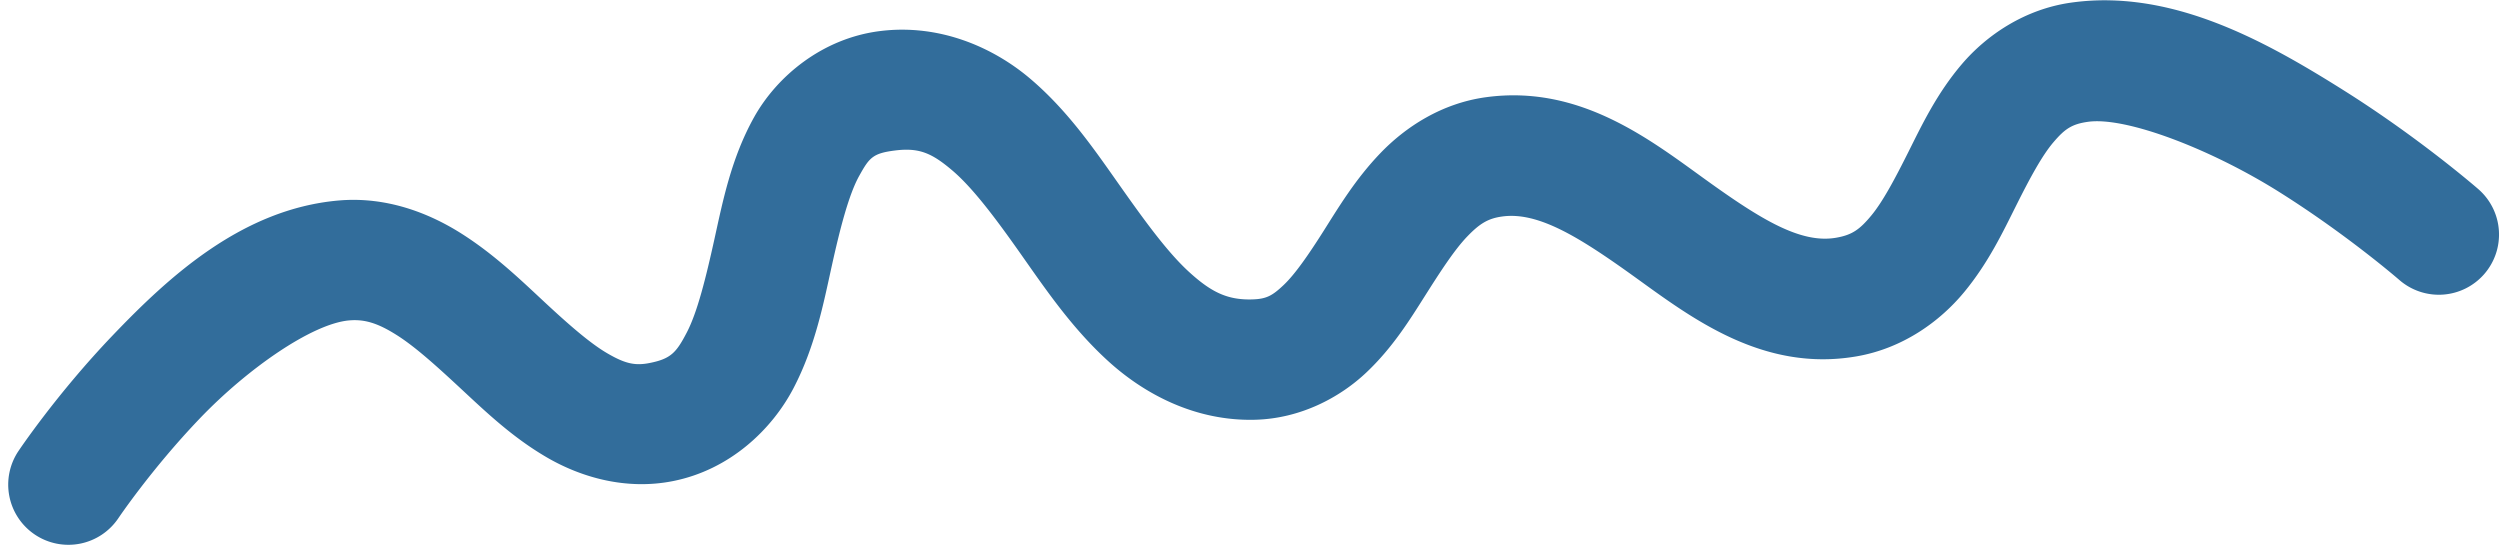 <?xml version="1.0" encoding="UTF-8" standalone="no"?><svg xmlns="http://www.w3.org/2000/svg" xmlns:xlink="http://www.w3.org/1999/xlink" fill="#000000" height="186.2" preserveAspectRatio="xMidYMid meet" version="1" viewBox="-2.8 -0.1 851.6 186.2" width="851.6" zoomAndPan="magnify"><g id="change1_1"><path color="#000000" d="m -772.625,-1441.848 c -4.213,-0.07 -8.467,0.171 -12.754,0.77 -15.963,2.231 -28.943,11.155 -37.342,21.02 -8.399,9.865 -13.444,20.419 -18.047,29.619 -4.603,9.201 -8.759,17.063 -12.725,21.861 -3.966,4.798 -6.572,6.663 -12.043,7.604 -12.035,2.068 -25.492,-6.157 -44.387,-19.76 -18.895,-13.603 -42.868,-32.499 -74.893,-28.105 -15.167,2.081 -27.455,10.223 -35.941,19.061 -8.486,8.837 -14.172,18.343 -19.312,26.459 -5.141,8.116 -9.754,14.789 -13.648,18.465 -3.894,3.676 -5.88,4.757 -10.756,4.887 -8.412,0.223 -13.92,-2.5 -21.408,-9.324 -7.488,-6.824 -15.429,-17.824 -23.92,-29.873 -8.491,-12.049 -17.501,-25.191 -30.227,-35.99 -12.726,-10.799 -31.014,-18.754 -51.178,-16.223 -19.73,2.477 -35.176,15.483 -42.928,29.426 -7.751,13.942 -10.598,28.468 -13.486,41.543 -2.888,13.075 -5.767,24.73 -9.369,31.66 -3.602,6.93 -5.464,9.021 -12.76,10.455 -4.951,0.973 -8.317,0.178 -14.271,-3.277 -5.954,-3.456 -13.308,-9.91 -21.443,-17.479 -8.135,-7.568 -17.065,-16.212 -28.301,-23.338 -11.235,-7.126 -25.726,-12.697 -41.9,-11.271 -32.799,2.892 -57.729,25.895 -76.892,45.922 -19.163,20.027 -32.133,39.44 -32.133,39.44 a 20.502,20.502 0 0 0 5.613,28.445 20.502,20.502 0 0 0 28.447,-5.613 c 0,0 11.285,-16.77 27.697,-33.922 16.413,-17.152 38.381,-32.325 50.869,-33.426 5.305,-0.468 9.826,0.924 16.336,5.053 6.51,4.129 14.058,11.033 22.334,18.732 8.276,7.699 17.267,16.234 28.791,22.922 11.524,6.688 26.768,11.191 42.762,8.047 19.522,-3.837 33.882,-17.632 41.234,-31.779 7.353,-14.147 10.162,-28.762 13.025,-41.727 2.863,-12.964 5.83,-24.248 9.285,-30.463 3.455,-6.215 4.607,-7.713 12.197,-8.666 8.229,-1.033 12.541,0.864 19.539,6.803 6.998,5.939 14.838,16.422 23.24,28.346 8.403,11.924 17.401,25.246 29.816,36.561 12.416,11.315 29.775,20.547 50.117,20.008 15.394,-0.408 28.791,-7.542 37.815,-16.059 9.023,-8.517 14.865,-18.013 20.141,-26.342 5.276,-8.329 9.969,-15.542 14.248,-19.998 4.279,-4.456 7.143,-6.18 11.941,-6.838 12.323,-1.69 26.351,7.07 45.361,20.756 19.01,13.686 43.362,32.382 75.289,26.896 15.857,-2.725 28.479,-11.942 36.703,-21.893 8.224,-9.951 13.22,-20.503 17.789,-29.637 4.569,-9.133 8.72,-16.83 12.598,-21.385 3.878,-4.554 6.257,-6.218 11.797,-6.992 13.027,-1.821 42.029,9.386 65.172,23.93 23.142,14.544 40.871,29.938 40.871,29.938 a 20.502,20.502 0 0 0 28.926,-1.998 20.502,20.502 0 0 0 -2,-28.926 c 0,0 -19.78,-17.268 -45.979,-33.732 -22.924,-14.406 -50.421,-30.102 -79.912,-30.59 z" fill="#326d9b" paint-order="stroke fill markers" style="-inkscape-stroke:none" transform="translate(1488.162 1441.86)"/></g></svg>